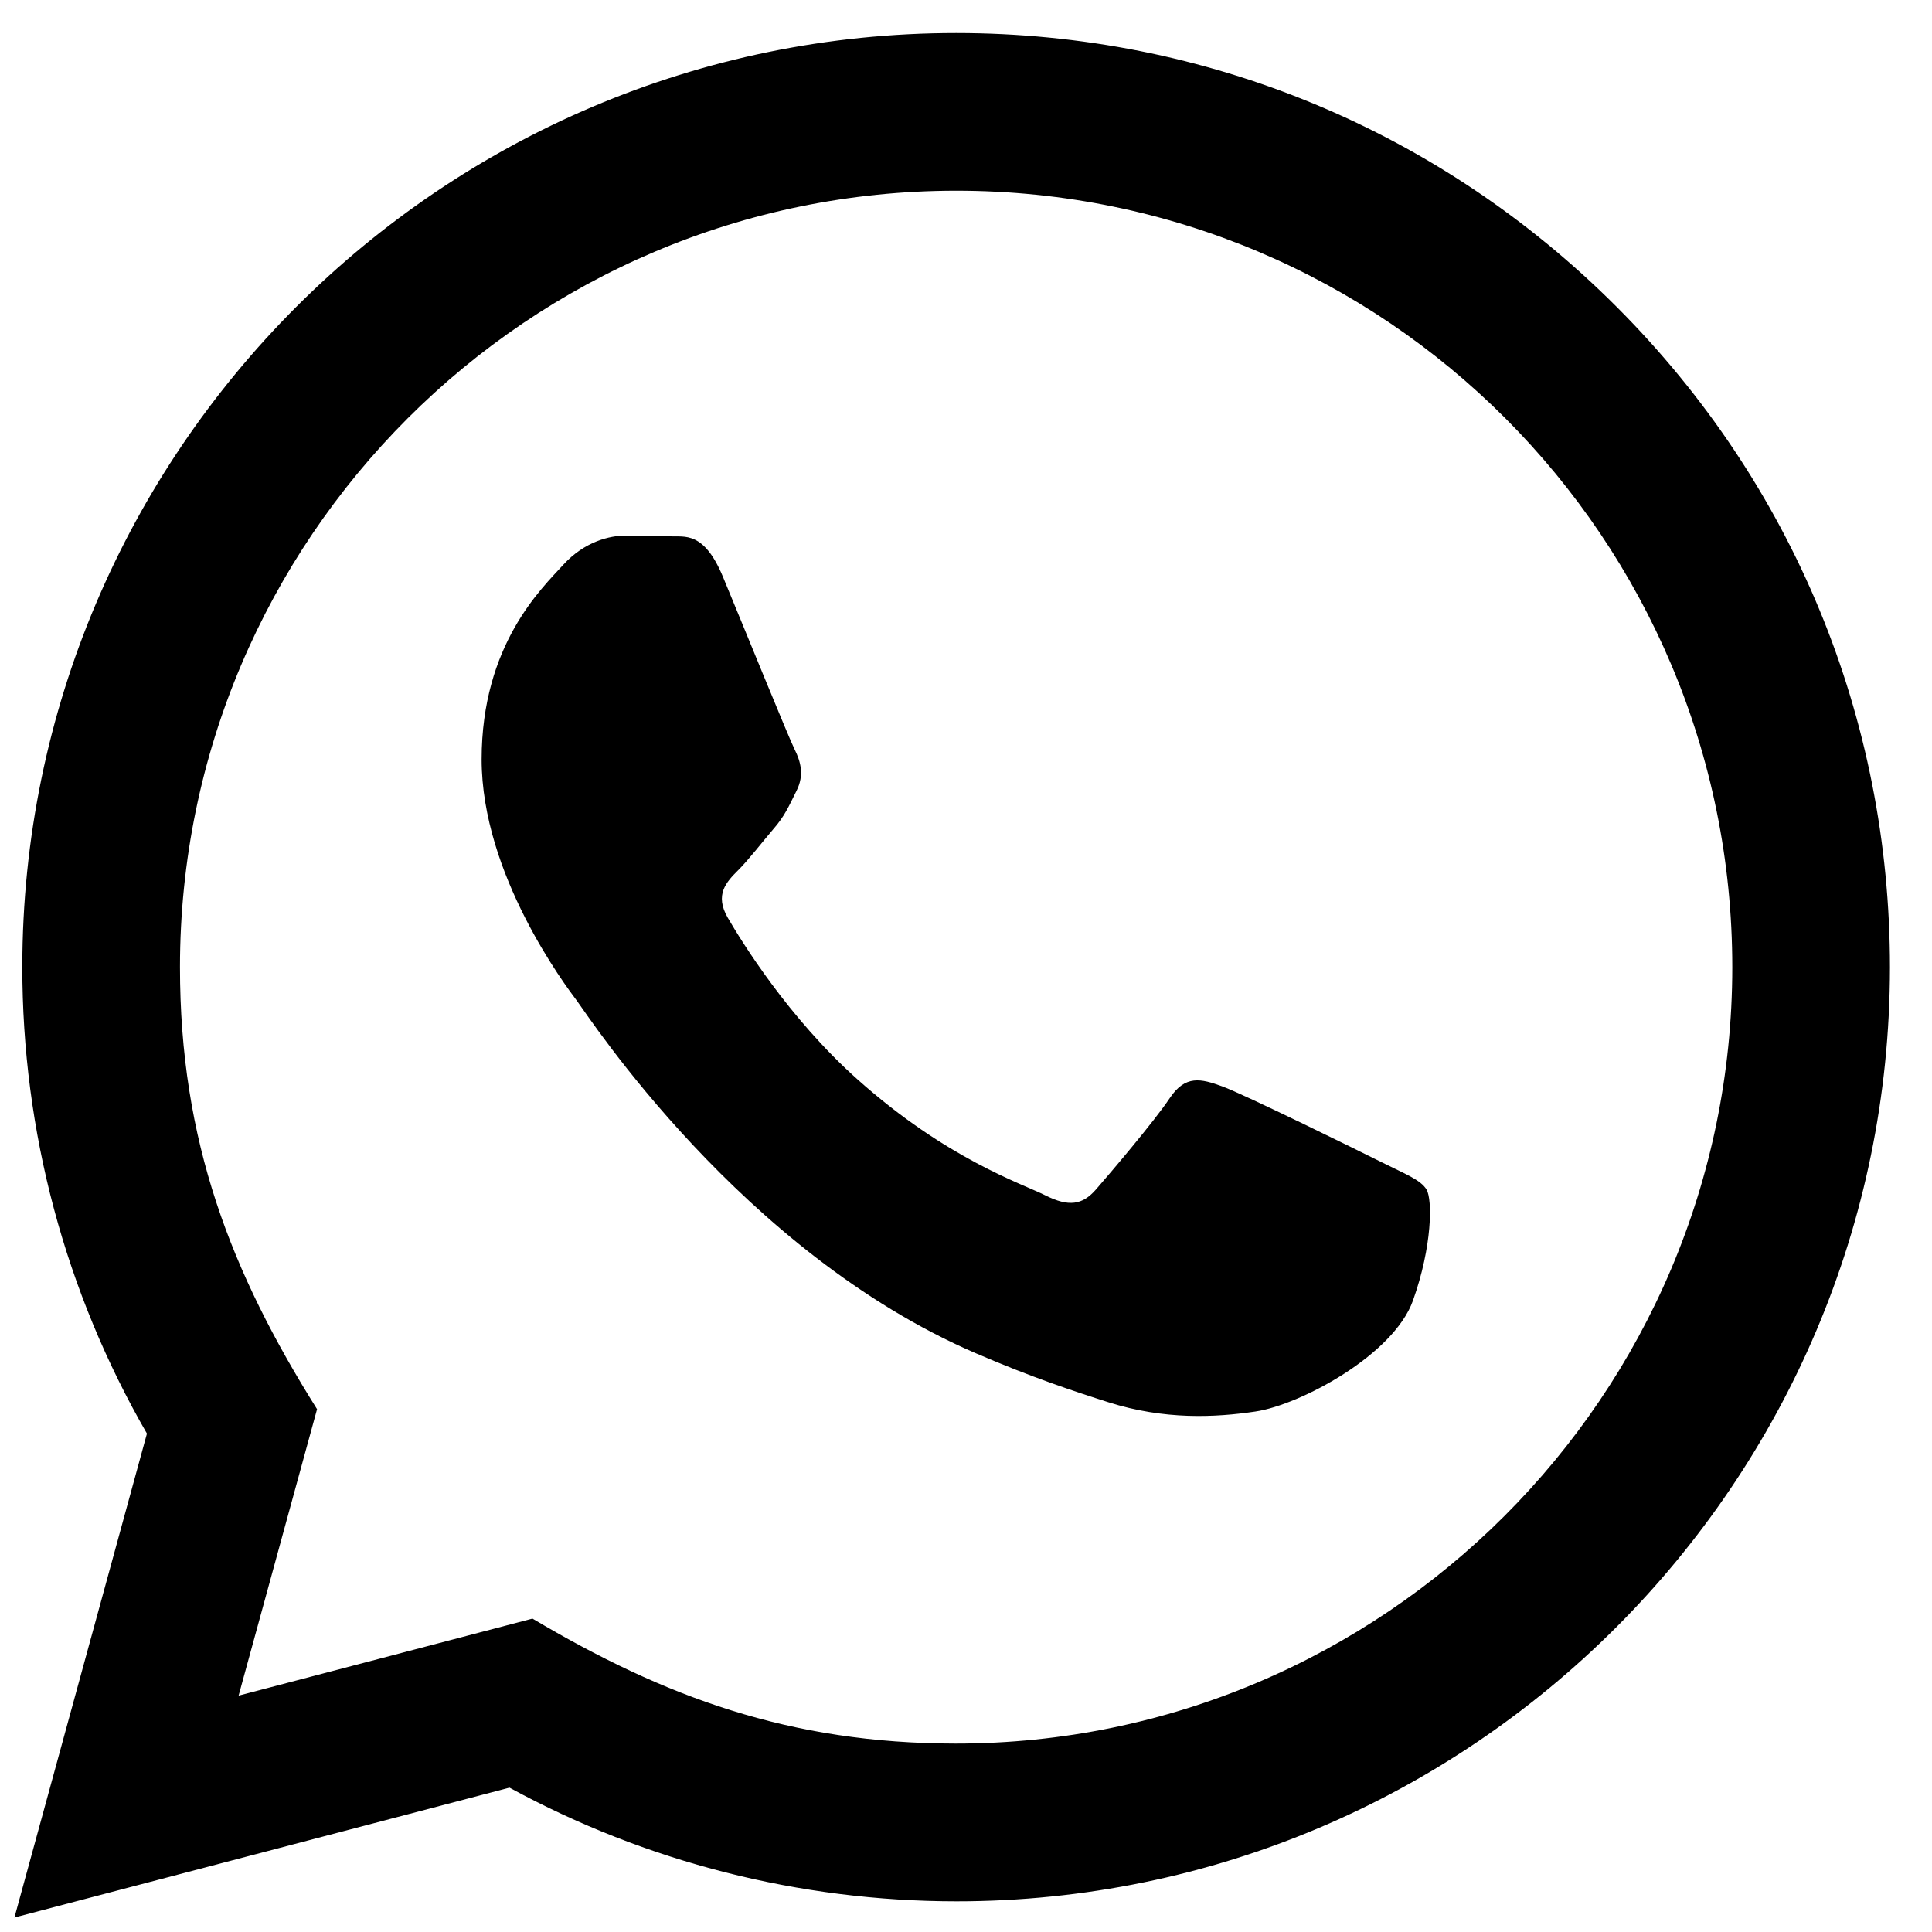 <svg width="38" height="38" viewBox="0 0 38 38" fill="none" xmlns="http://www.w3.org/2000/svg">
<g clip-path="url(#clip0_190_4550)">
<path d="M0.284 37.715L2.89 28.197C1.282 25.411 0.437 22.253 0.439 19.014C0.443 8.889 8.683 0.65 18.806 0.65C23.719 0.651 28.33 2.565 31.799 6.037C35.266 9.508 37.175 14.123 37.173 19.031C37.169 29.158 28.929 37.397 18.806 37.397C15.733 37.395 12.704 36.625 10.021 35.161L0.284 37.715ZM10.473 31.836C13.061 33.372 15.532 34.293 18.8 34.294C27.214 34.294 34.068 27.447 34.072 19.028C34.075 10.593 27.254 3.754 18.812 3.751C10.392 3.751 3.543 10.599 3.54 19.016C3.538 22.452 4.545 25.025 6.236 27.717L4.693 33.351L10.473 31.836ZM28.058 23.397C27.944 23.206 27.638 23.091 27.178 22.861C26.719 22.631 24.463 21.521 24.041 21.368C23.621 21.215 23.316 21.138 23.008 21.598C22.702 22.057 21.822 23.091 21.555 23.397C21.288 23.703 21.019 23.741 20.56 23.511C20.102 23.281 18.622 22.798 16.869 21.233C15.506 20.017 14.584 18.514 14.316 18.054C14.049 17.595 14.289 17.346 14.517 17.118C14.724 16.912 14.976 16.582 15.206 16.313C15.439 16.047 15.515 15.856 15.669 15.549C15.822 15.243 15.746 14.974 15.631 14.744C15.515 14.515 14.598 12.256 14.216 11.337C13.842 10.443 13.464 10.563 13.183 10.549L12.303 10.534C11.997 10.534 11.499 10.648 11.079 11.108C10.659 11.569 9.473 12.678 9.473 14.937C9.473 17.196 11.118 19.379 11.347 19.684C11.577 19.99 14.582 24.626 19.186 26.614C20.281 27.087 21.136 27.369 21.802 27.581C22.902 27.93 23.902 27.881 24.693 27.763C25.575 27.632 27.408 26.653 27.791 25.581C28.174 24.508 28.174 23.589 28.058 23.397Z" fill="black"/>
</g>
<defs>
<clipPath id="clip0_190_4550">
<rect width="37.065" height="37.065" fill="white" transform="translate(0.196 0.65)"/>
</clipPath>
</defs>
</svg>
